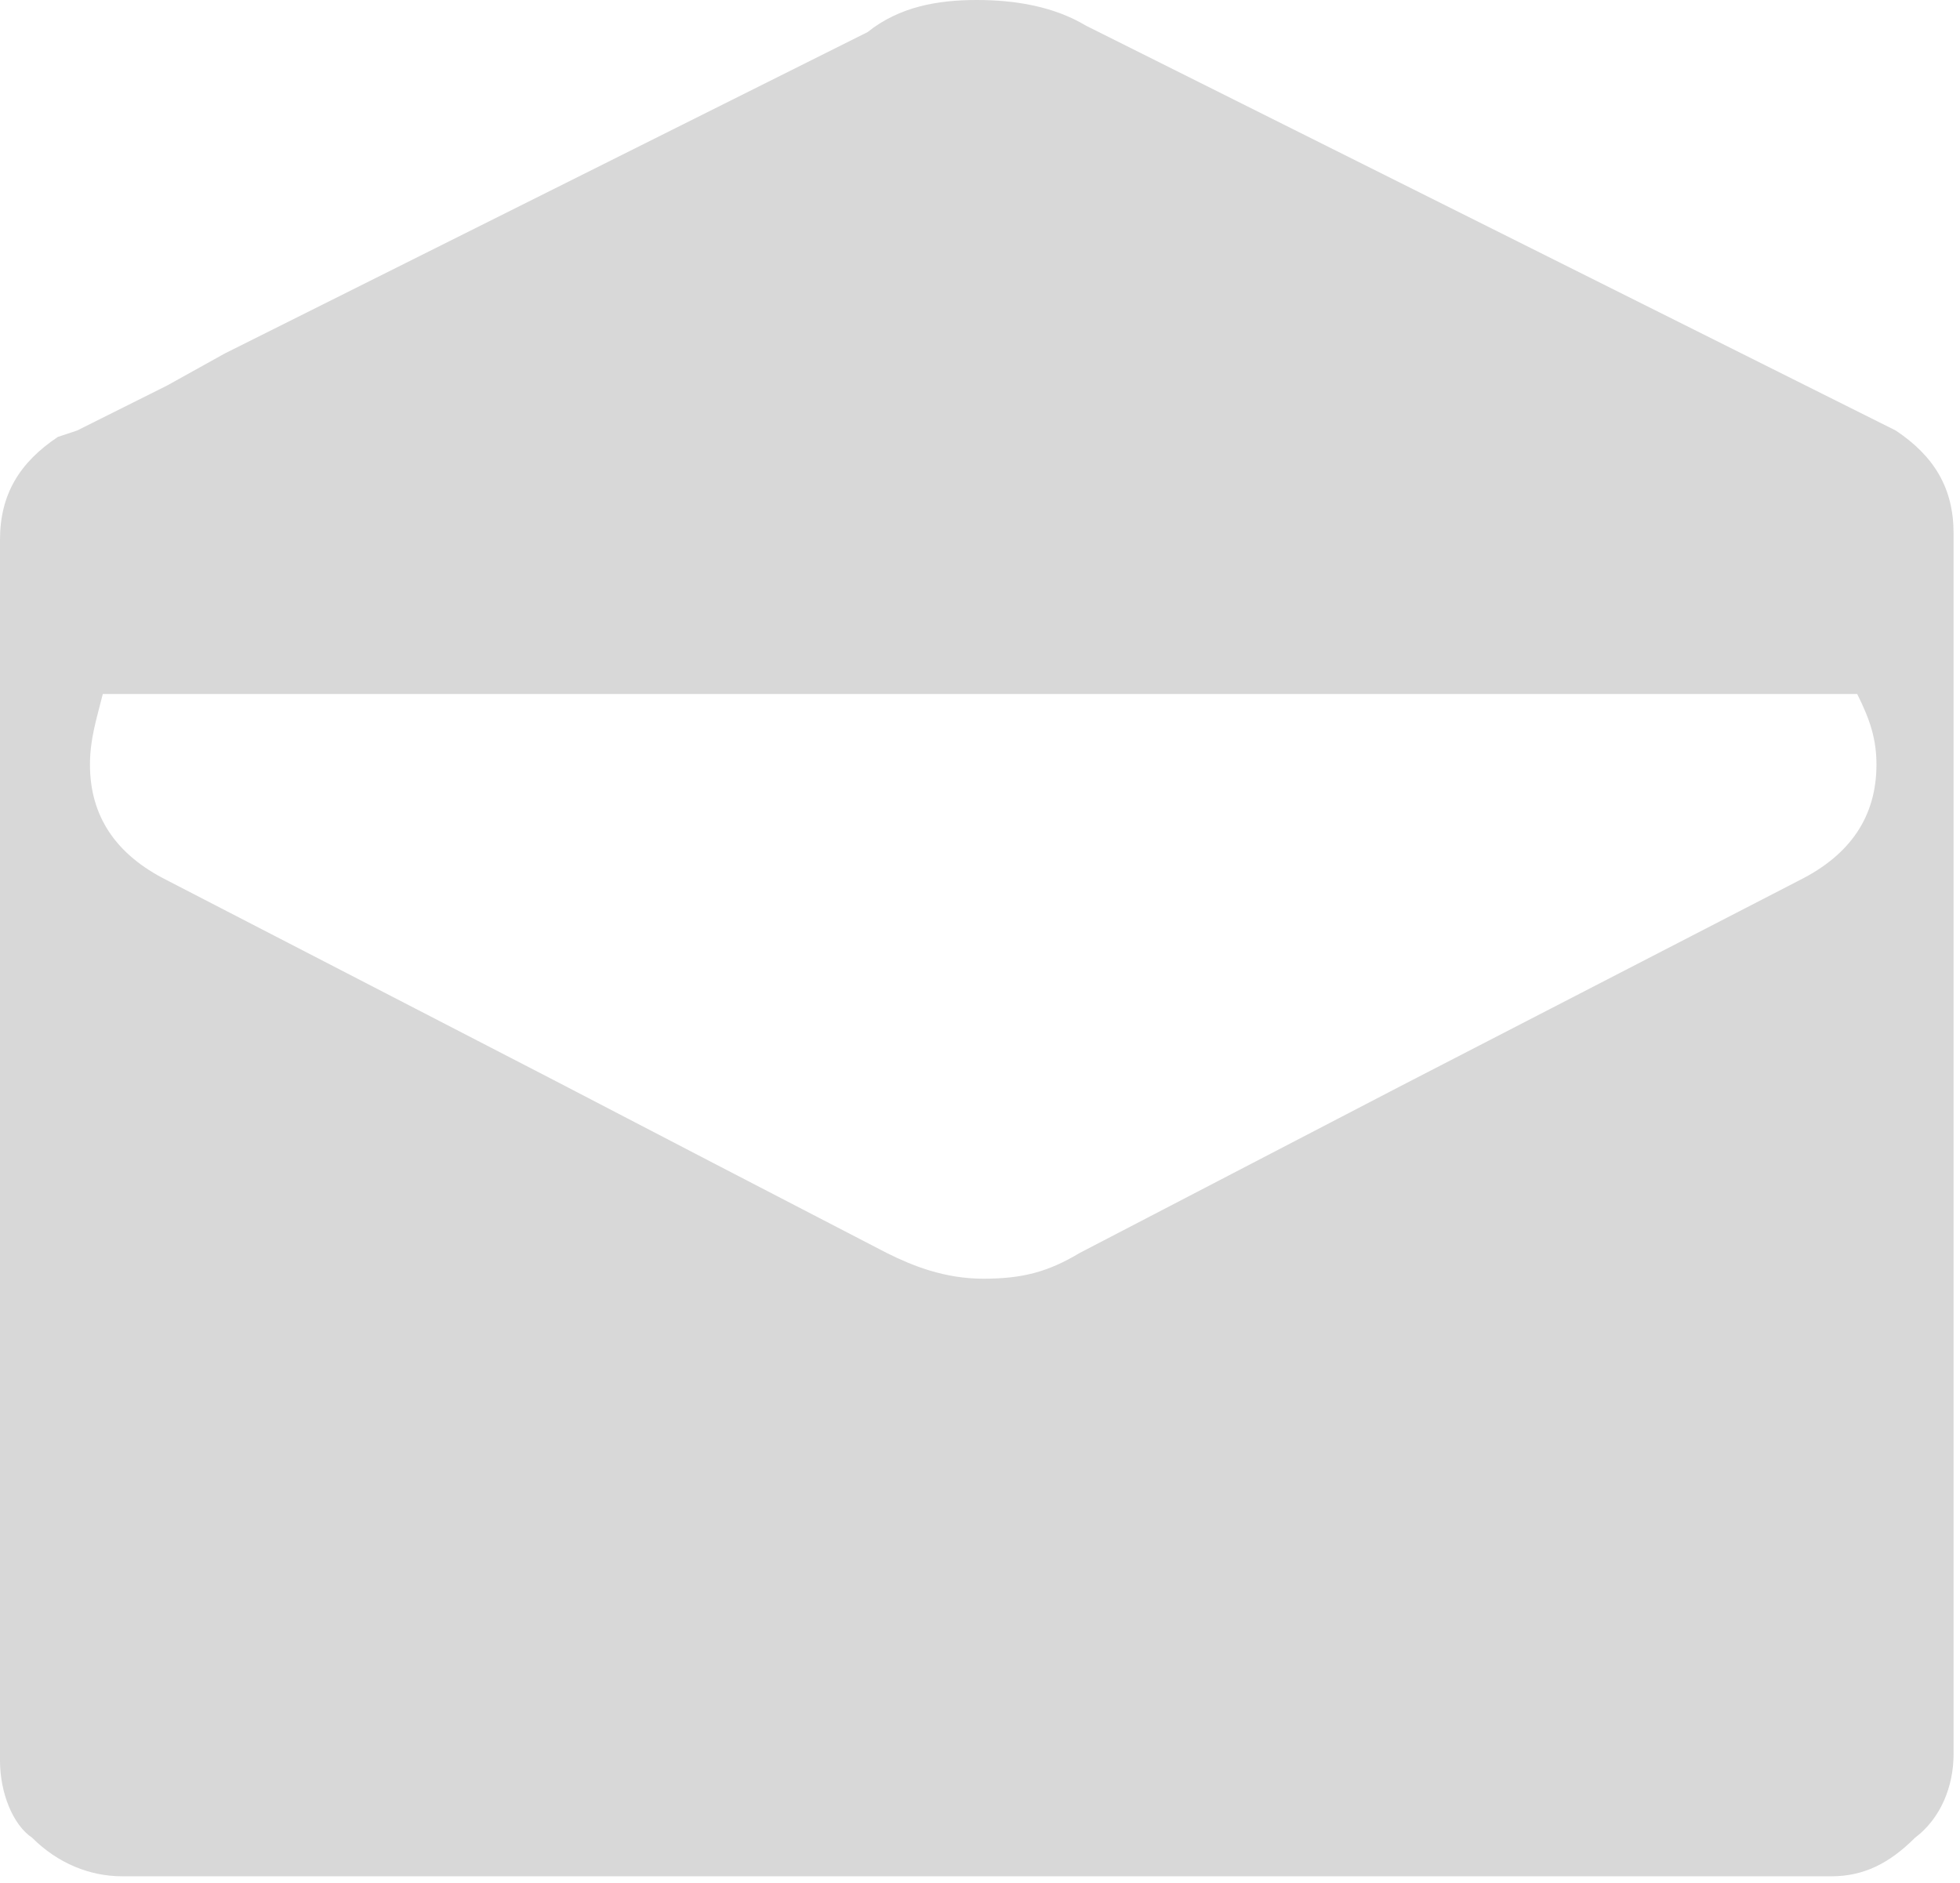 <?xml version="1.0" encoding="utf-8"?>
<!-- Generator: Adobe Illustrator 21.0.0, SVG Export Plug-In . SVG Version: 6.00 Build 0)  -->
<svg version="1.1" id="Ebene_1" xmlns="http://www.w3.org/2000/svg" xmlns:xlink="http://www.w3.org/1999/xlink" x="0px" y="0px"
	 viewBox="0 0 30.5 29.3" style="enable-background:new 0 0 30.5 29.3;" xml:space="preserve">
<style type="text/css">
	.st0{fill:#3C3C3B;}
	.st1{fill:#575756;}
	.st2{fill:#706F6F;}
	.st3{fill:#009FE3;}
	.st4{fill:none;}
	.st5{fill:#F39325;}
	.st6{fill:#9D9E9F;}
	.st7{fill:#9A9999;}
	.st8{fill:#F39323;}
	.st9{fill:#43381A;}
	.st10{fill:#0A2F3A;}
	.st11{fill:#2F4F50;}
	.st12{fill:#1C2F2F;}
	.st13{fill:#172726;}
	.st14{fill:#203737;}
	.st15{fill:#D8D8D8;}
</style>
<path class="st15" d="M0,8.4c0-0.7,0.3-1.2,0.9-1.6l0,0l0.3-0.1h0l1.4-0.7l0.9-0.5l4-2l6-3C14,0.1,14.6,0,15.2,0s1.2,0.1,1.7,0.4
	l11,5.5l1.4,0.7h0l0.2,0.1l0,0c0.6,0.4,0.9,0.9,0.9,1.6v19c0,0.5-0.2,1-0.6,1.3c-0.4,0.4-0.8,0.6-1.3,0.6H1.9c-0.5,0-1-0.2-1.4-0.6
	C0.2,28.4,0,27.9,0,27.4V8.4z M1.4,11.9c0,0.8,0.4,1.4,1.2,1.8l6,3.1l2.5,1.3l2.7,1.4c0.4,0.2,0.9,0.4,1.5,0.4s1-0.1,1.5-0.4
	l2.5-1.3l2.5-1.3l6.2-3.2c0.8-0.4,1.2-1,1.2-1.8c0-0.4-0.1-0.7-0.3-1.1H1.6C1.5,11.2,1.4,11.5,1.4,11.9z"/>
</svg>

